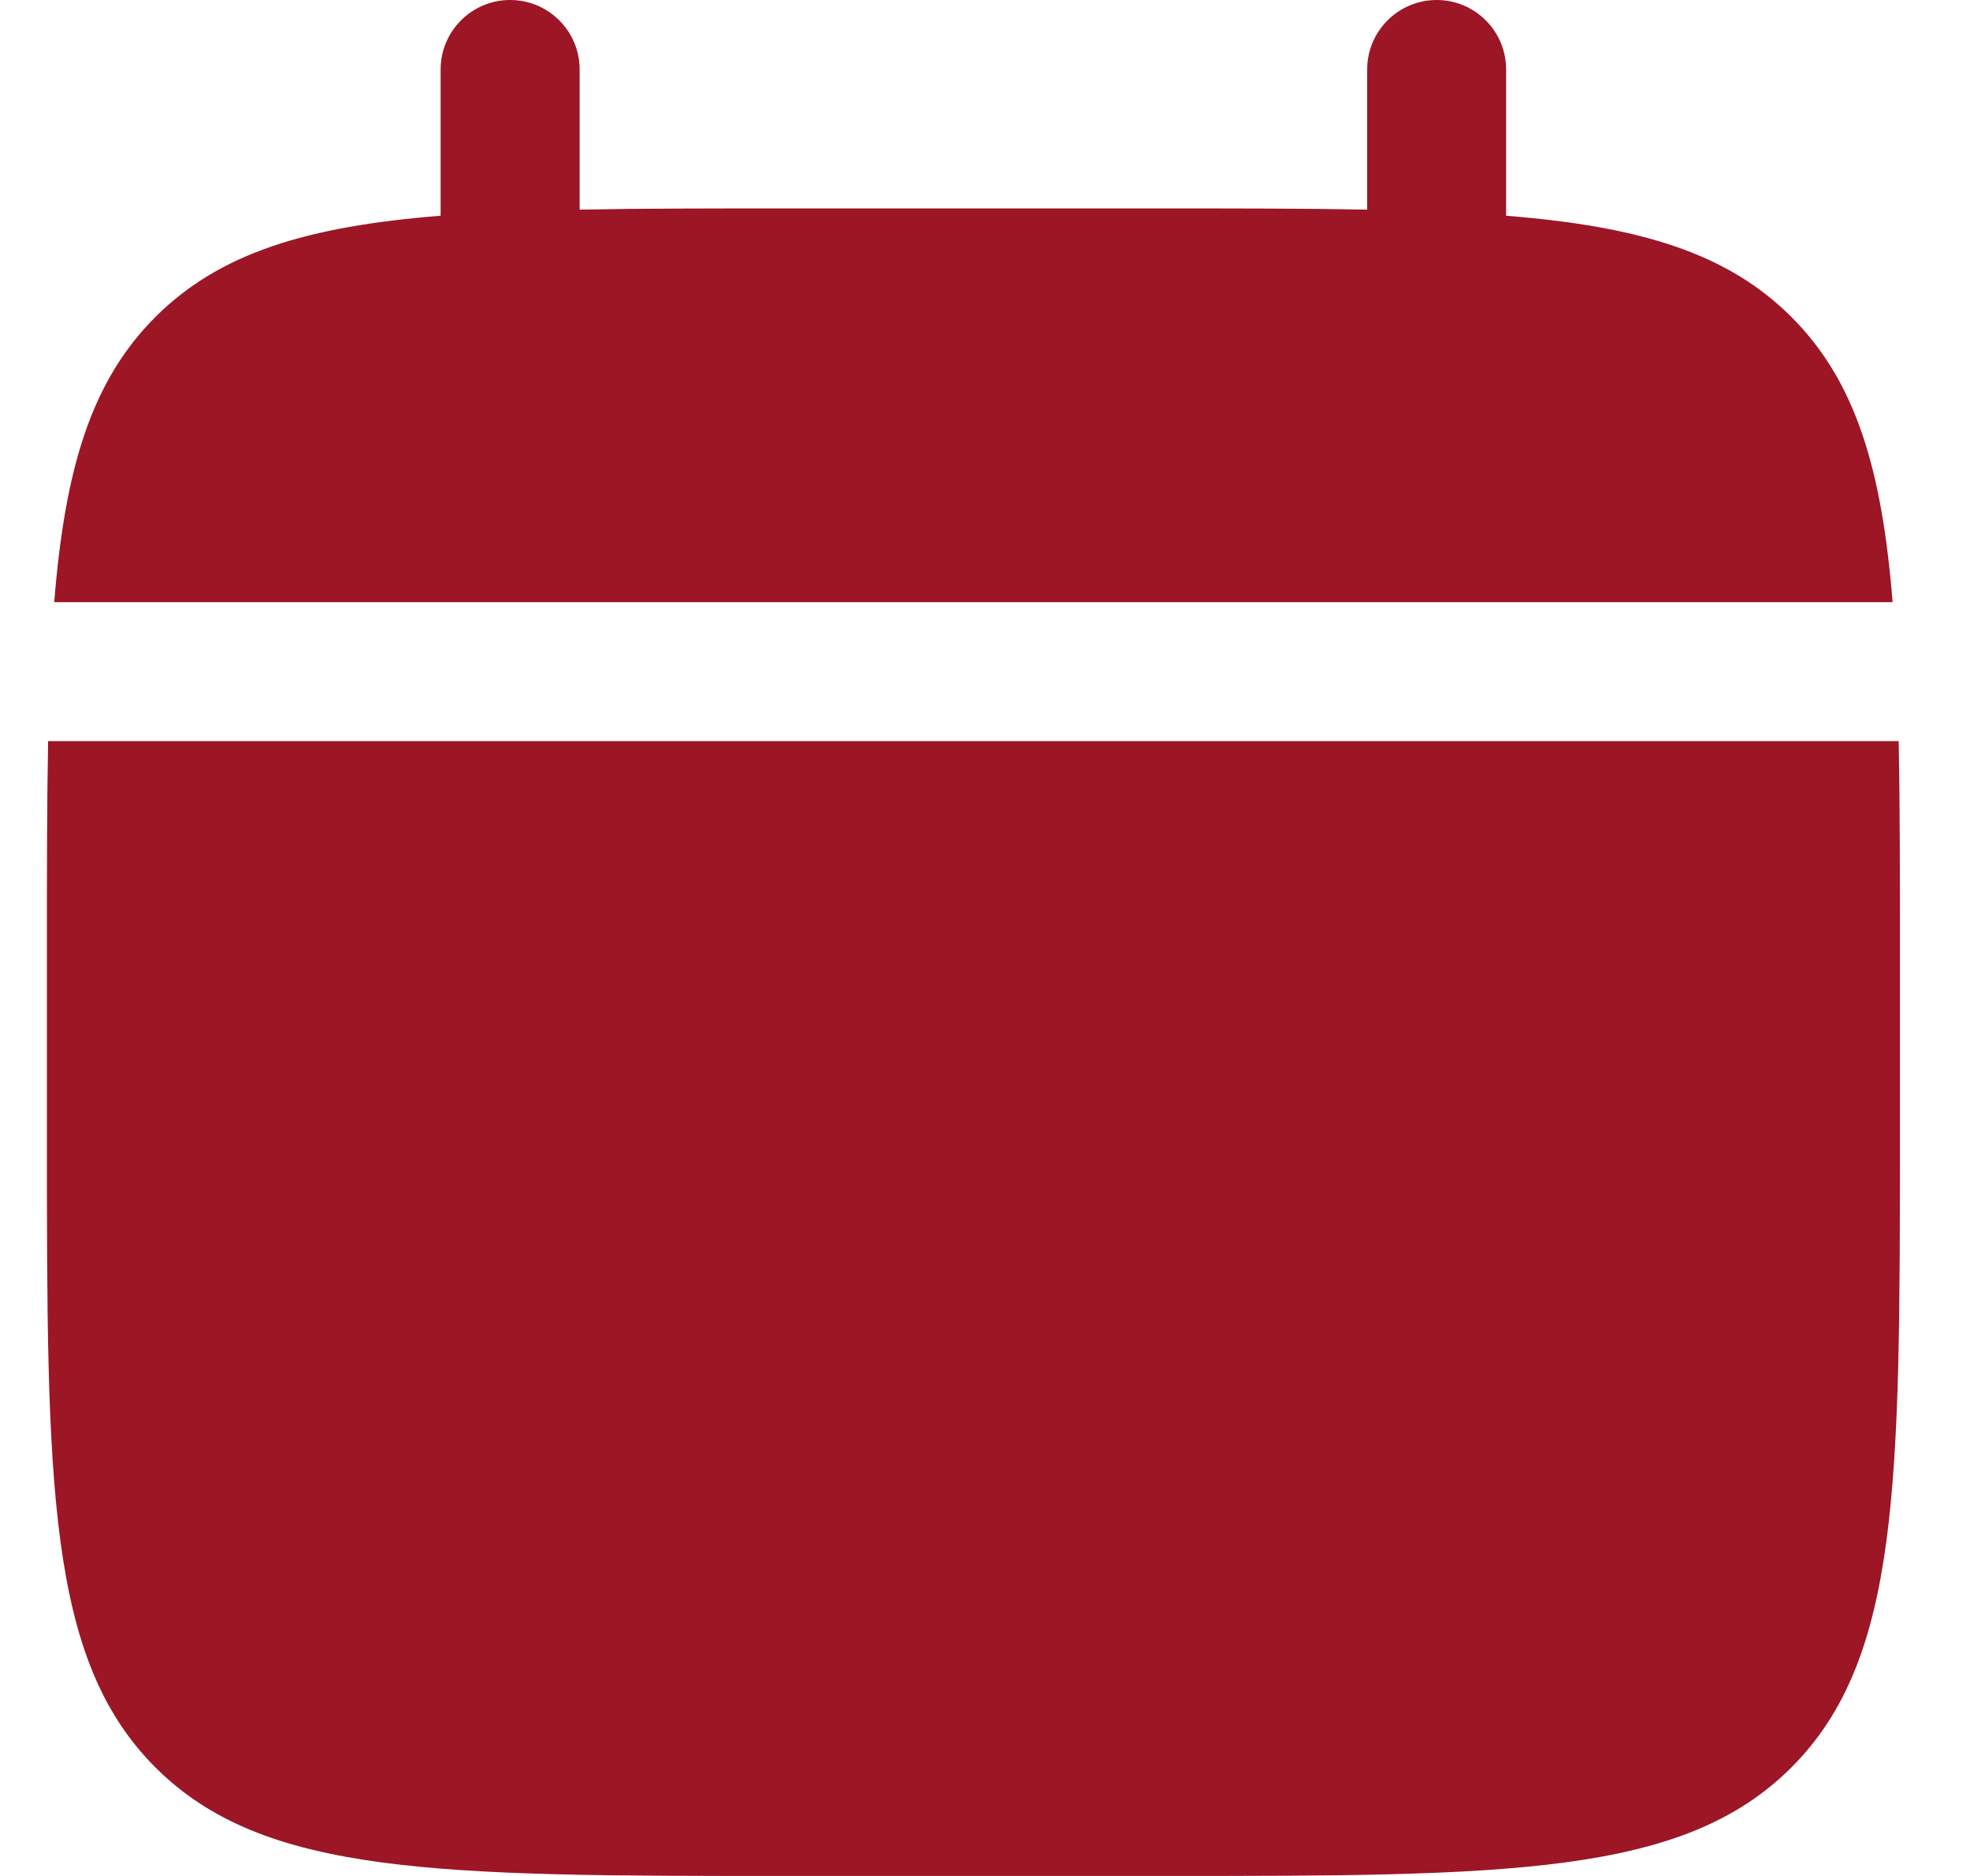 <?xml version="1.0" encoding="UTF-8"?> <svg xmlns="http://www.w3.org/2000/svg" width="21" height="20" viewBox="0 0 21 20" fill="none"><path d="M20.253 12.099V10.123C20.253 9.295 20.253 8.558 20.24 7.901H0.513C0.5 8.558 0.5 9.295 0.5 10.123V12.099C0.5 15.823 0.5 17.686 1.657 18.843C2.814 20 4.677 20 8.401 20H12.352C16.076 20 17.939 20 19.096 18.843C20.253 17.686 20.253 15.823 20.253 12.099Z" fill="#9C1626"></path><path d="M6.179 0.741C6.179 0.332 5.847 0 5.438 0C5.029 0 4.697 0.332 4.697 0.741V2.3C3.276 2.414 2.343 2.694 1.657 3.379C0.971 4.065 0.692 4.998 0.578 6.42H20.175C20.061 4.998 19.782 4.065 19.096 3.379C18.41 2.694 17.477 2.414 16.055 2.3V0.741C16.055 0.332 15.724 0 15.315 0C14.906 0 14.574 0.332 14.574 0.741V2.235C13.917 2.222 13.181 2.222 12.352 2.222H8.401C7.573 2.222 6.836 2.222 6.179 2.235V0.741Z" fill="#9C1626"></path></svg> 